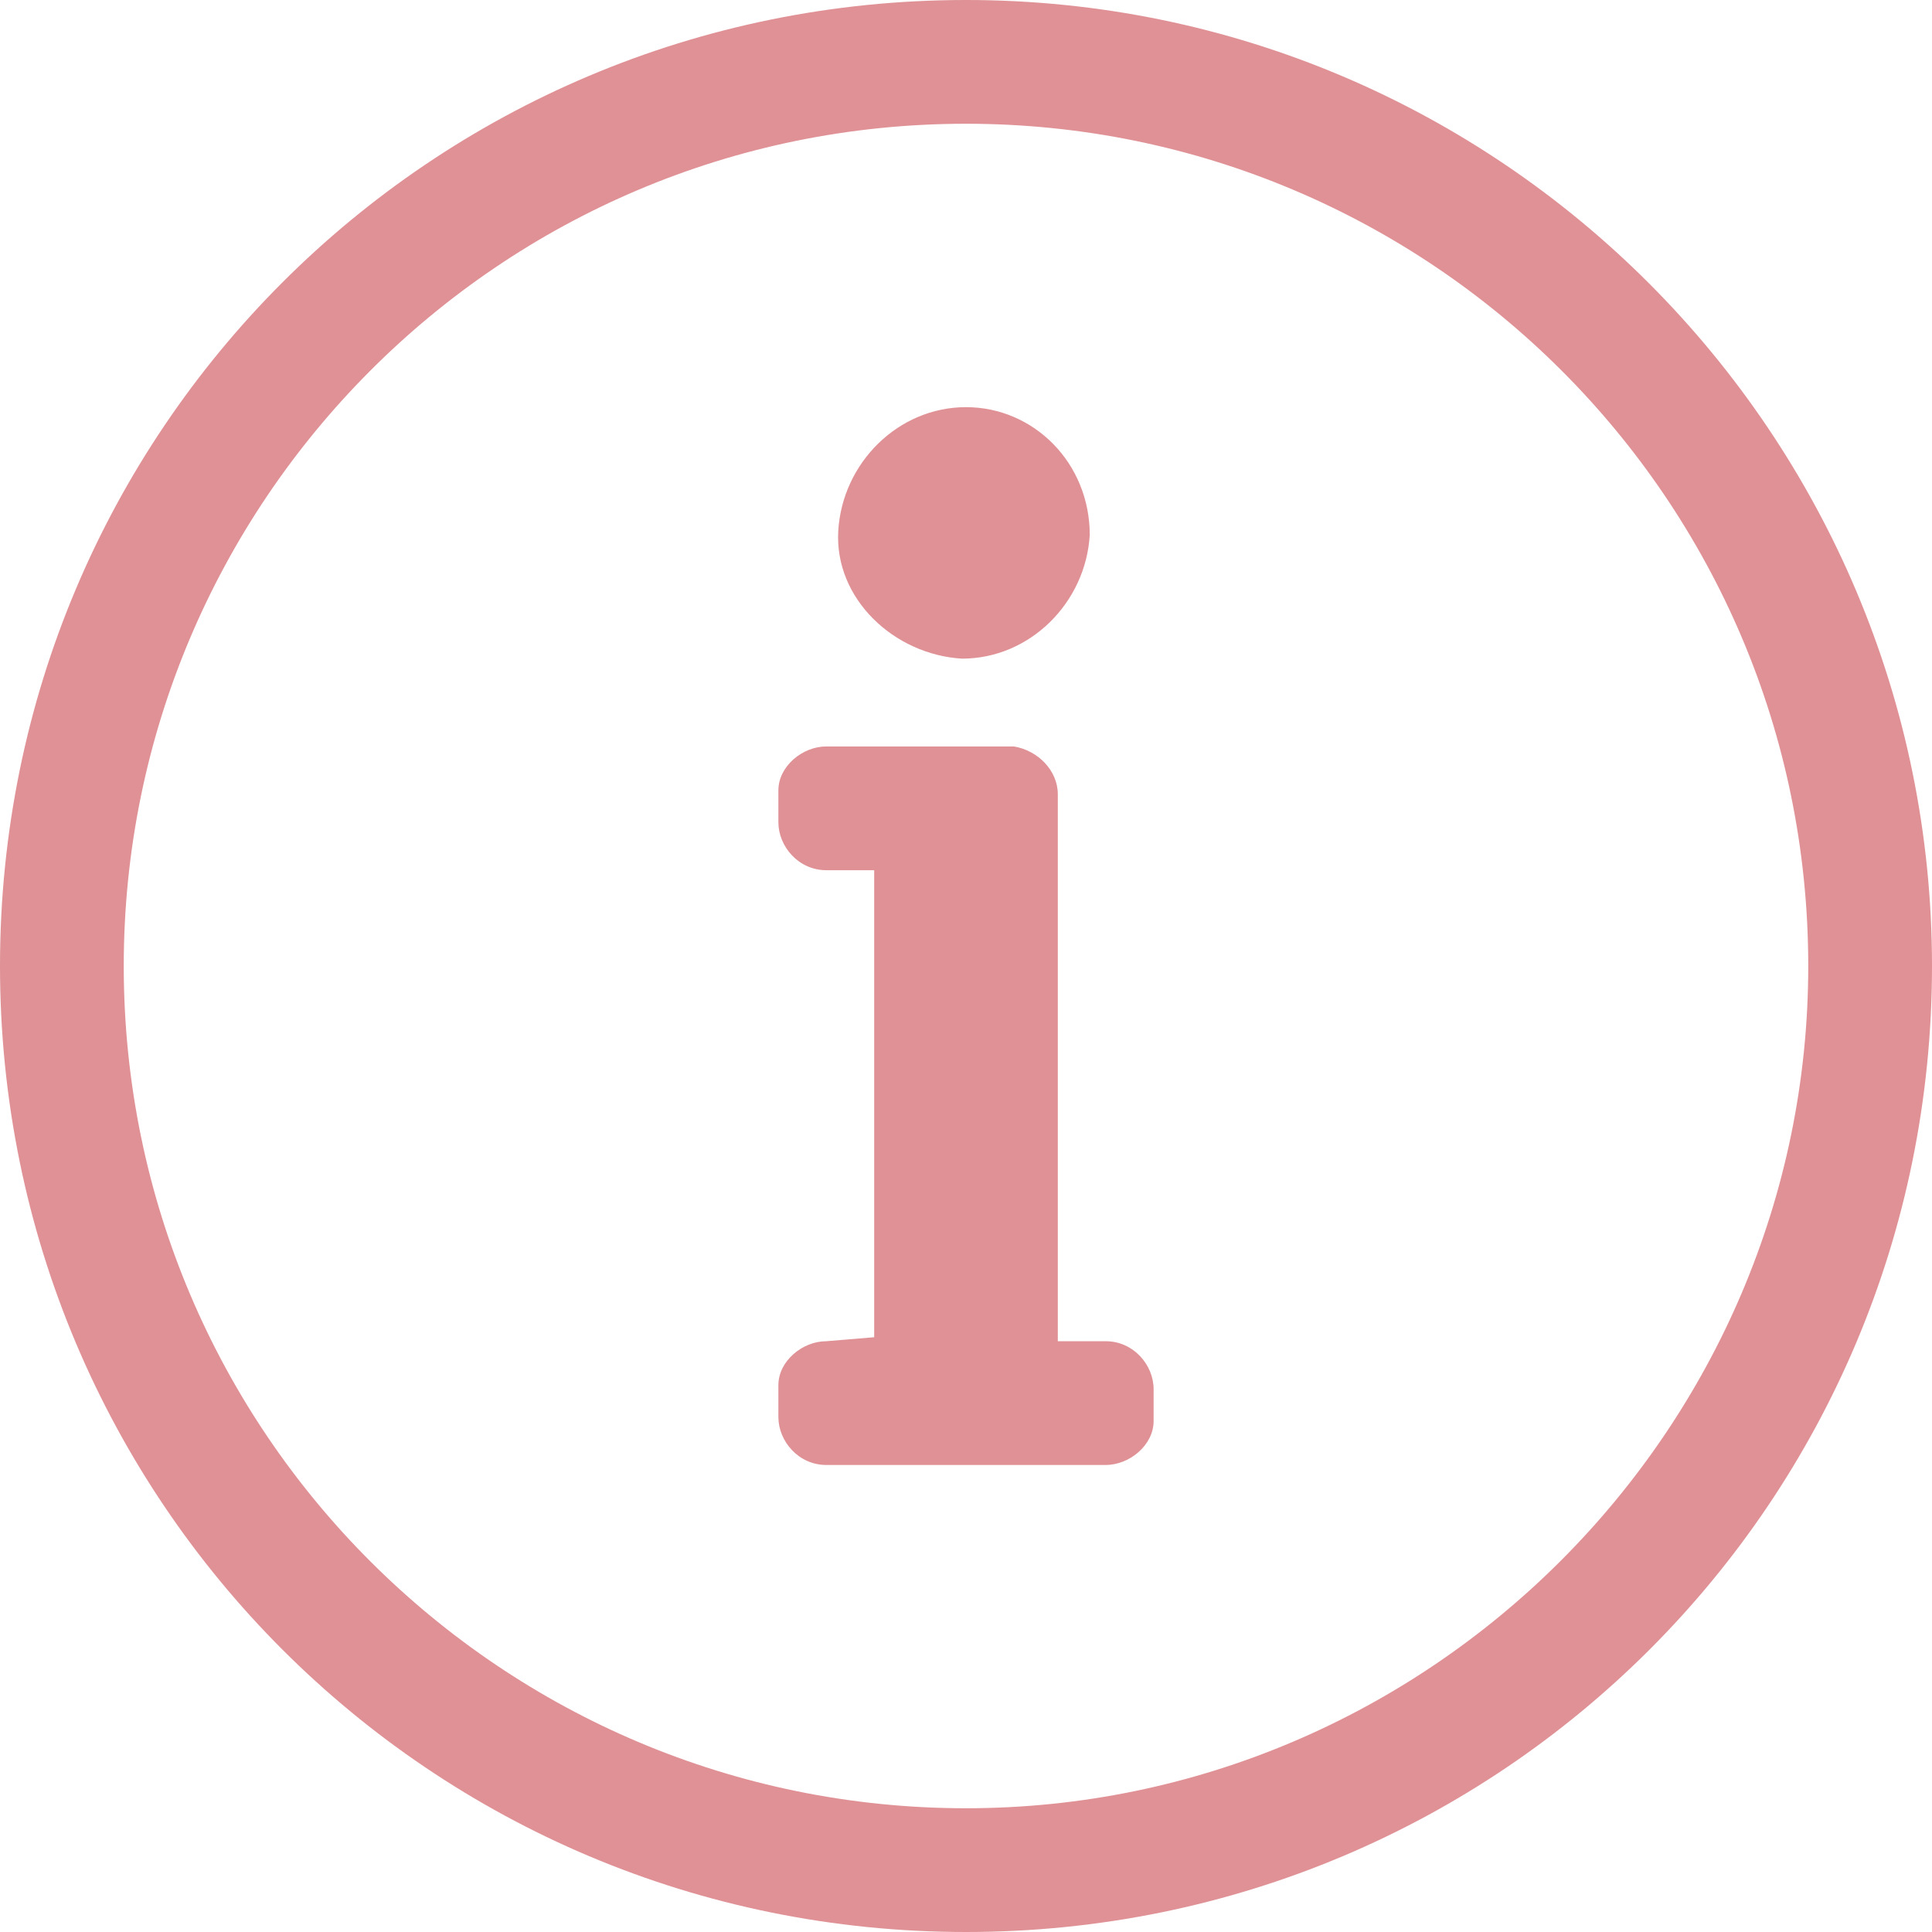<svg enable-background="new 0 0 48.4 48.4" height="48.4" viewBox="0 0 48.4 48.4" width="48.4" xmlns="http://www.w3.org/2000/svg"><path clip-rule="evenodd" d="m24.2 3.1c11.6 0 21.1 9.4 21.1 21.1 0 11.6-9.5 21.1-21.1 21.1s-21.1-9.4-21.1-21.1c0-11.6 9.4-21.1 21.1-21.1zm0-3.1c-13.4 0-24.2 10.8-24.2 24.2s10.8 24.2 24.2 24.2 24.2-10.8 24.2-24.2c0-13.3-10.8-24.2-24.2-24.2zm-3.5 33.6c-.6 0-1.2.5-1.2 1.1v.8c0 .6.5 1.2 1.2 1.2h7c.6 0 1.2-.5 1.2-1.1v-.8c0-.6-.5-1.2-1.2-1.2h-1.2v-13.7c0-.6-.5-1.1-1.1-1.2h-4.7c-.6 0-1.2.5-1.2 1.1v.8c0 .6.5 1.2 1.2 1.2h1.2v11.7zm3.5-23.4c-1.7 0-3.1 1.4-3.2 3.1s1.4 3.1 3.1 3.2c1.7 0 3.1-1.4 3.2-3.1 0-1.8-1.4-3.2-3.1-3.2z" fill="#df9195" fill-rule="evenodd"/></svg>